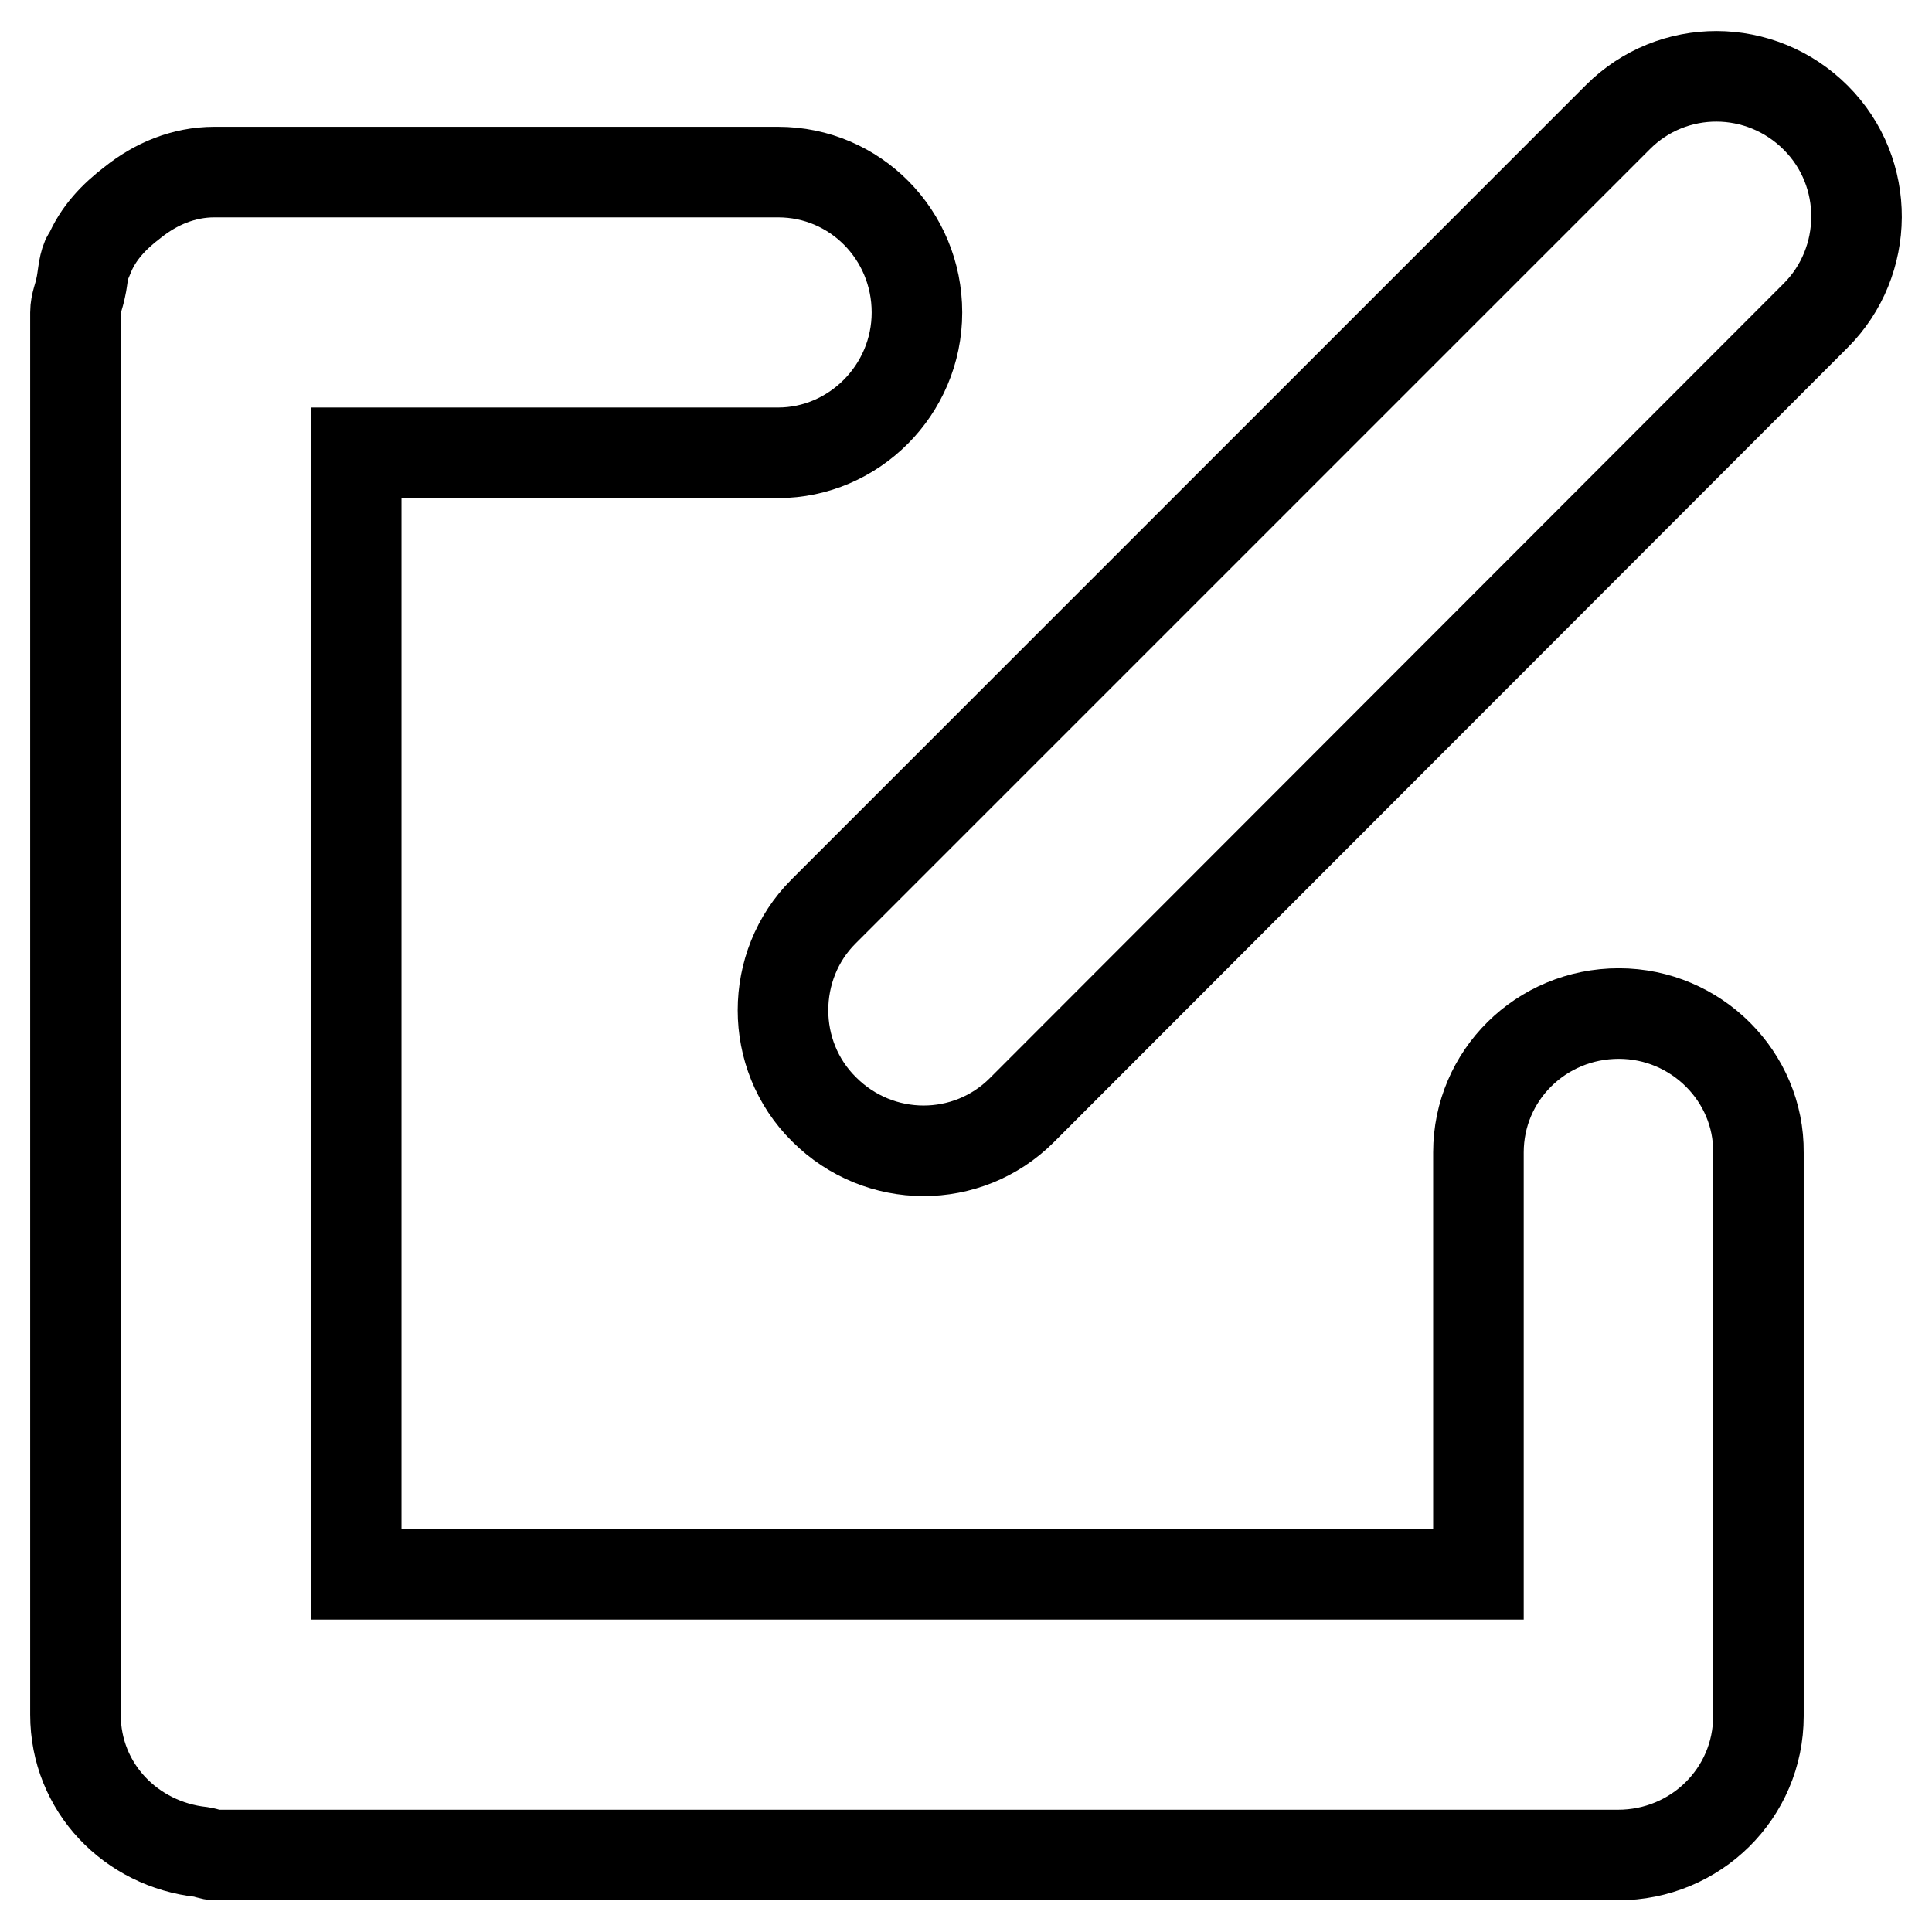 <?xml version="1.0" encoding="utf-8"?>
<!-- Svg Vector Icons : http://www.onlinewebfonts.com/icon -->
<!DOCTYPE svg PUBLIC "-//W3C//DTD SVG 1.1//EN" "http://www.w3.org/Graphics/SVG/1.1/DTD/svg11.dtd">
<svg version="1.1" xmlns="http://www.w3.org/2000/svg" xmlns:xlink="http://www.w3.org/1999/xlink" x="0px" y="0px" viewBox="0 0 256 256" enable-background="new 0 0 256 256" xml:space="preserve">
<g> <path stroke-width="12" fill-opacity="0" stroke="#000000"  d="M214.5,134.3c-10.3,0-18.6,8.2-18.6,18.4v55.9H47.2V60h55.9c10,0,18.4-8.3,18.4-18.6 c0-10.3-8.2-18.6-18.4-18.6H28.4c-4.1,0-7.8,1.6-10.8,4c-2.5,1.9-4.6,4.1-5.8,7c-0.1,0.1-0.2,0.2-0.3,0.4c-0.5,1.2-0.5,2.6-0.8,3.9 c-0.2,1.1-0.7,2.1-0.7,3.3v0v0v185.8c0,0,0,0,0,0c0,0,0,0,0,0c0,9.7,7.4,17.2,16.7,18.2c0.7,0.1,1.2,0.4,1.9,0.4h0h0h185.8 c0,0,0,0,0,0c0,0,0,0,0,0c10.3,0,18.6-8.2,18.6-18.4v-74.7C233.1,142.7,224.8,134.3,214.5,134.3z M240.6,15.6 c-7.3-7.3-19-7.3-26.2-0.1L109.1,120.8c-7.1,7.1-7.2,19,0.1,26.2c7.3,7.3,19,7.3,26.2,0.1L240.6,41.8 C247.7,34.7,247.9,22.9,240.6,15.6z"/></g>
</svg>